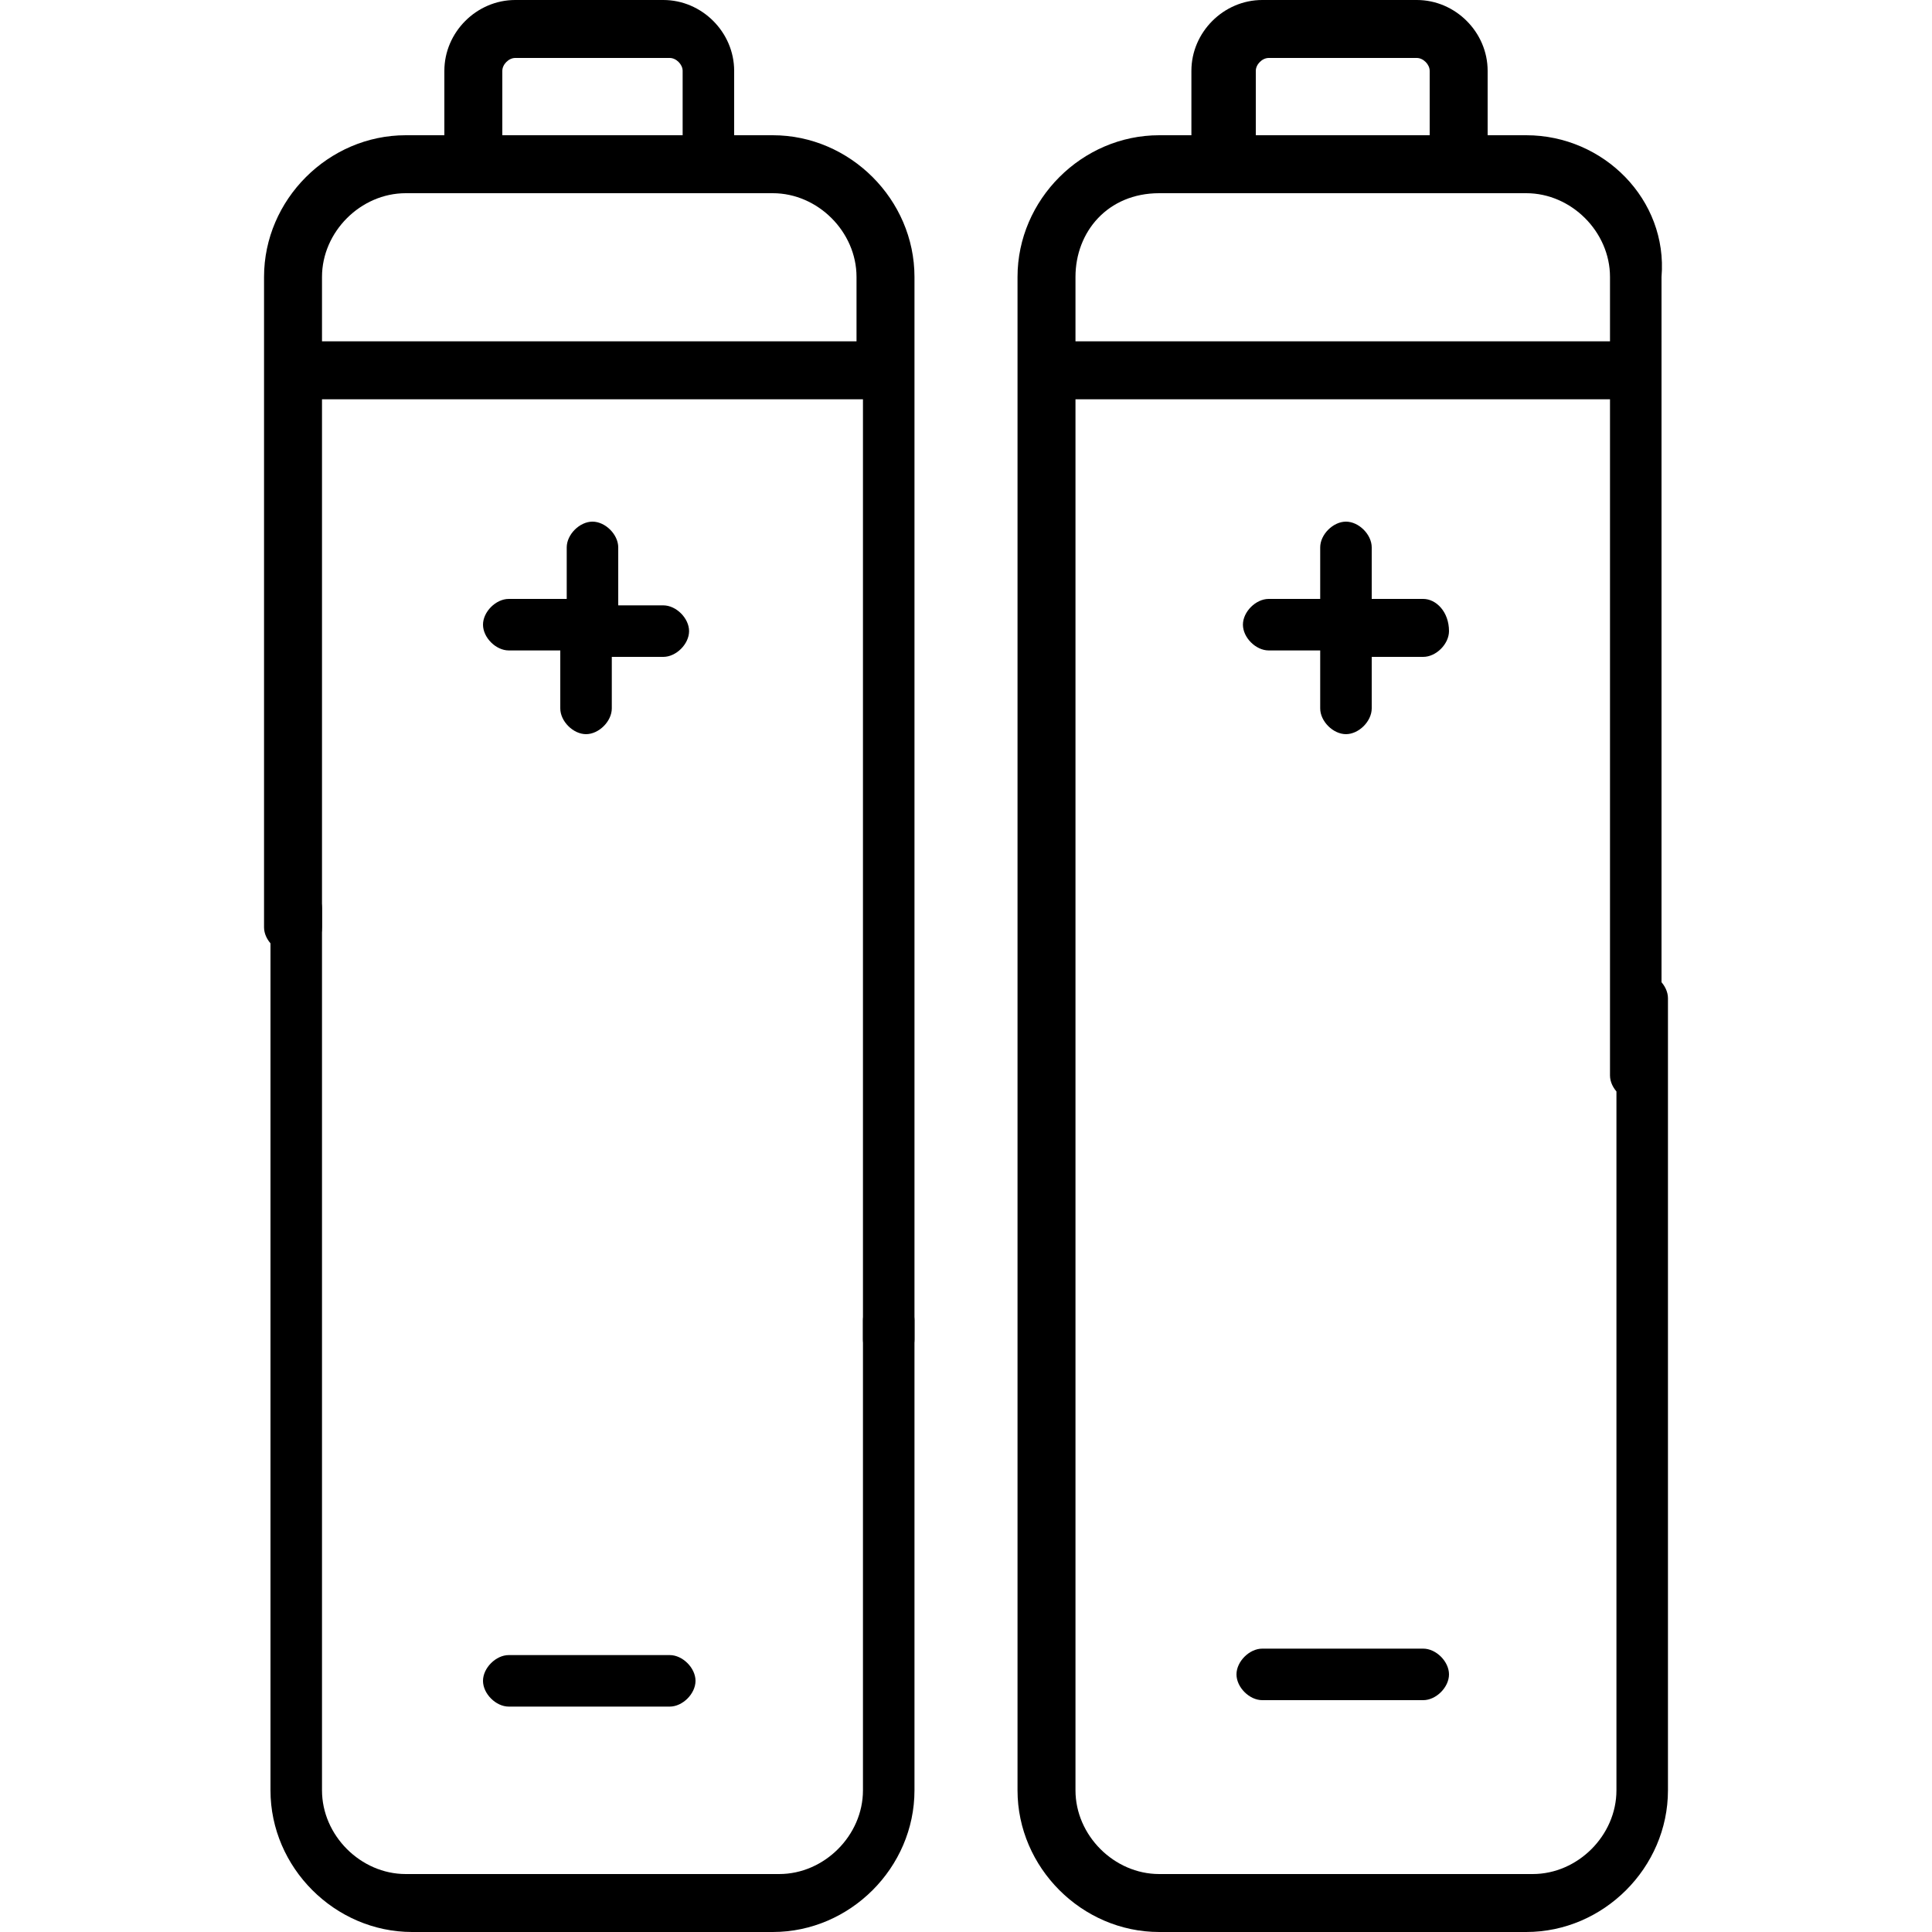 <?xml version="1.0" encoding="UTF-8"?>
<!-- Generator: Adobe Illustrator 27.2.0, SVG Export Plug-In . SVG Version: 6.00 Build 0)  -->
<svg xmlns="http://www.w3.org/2000/svg" xmlns:xlink="http://www.w3.org/1999/xlink" version="1.1" id="Capa_1" x="0px" y="0px" viewBox="0 0 30 30" style="enable-background:new 0 0 30 30;" xml:space="preserve">
<g>
	<path d="M13.8,20.1c-0.2,0-0.4,0.2-0.4,0.4v7.3c0,0.7-0.6,1.3-1.3,1.3H6.3c-0.7,0-1.3-0.6-1.3-1.3V14.1c0-0.2-0.2-0.4-0.4-0.4   s-0.4,0.2-0.4,0.4v13.7c0,1.2,1,2.2,2.2,2.2H12c1.2,0,2.2-1,2.2-2.2v-7.3C14.2,20.3,14,20.1,13.8,20.1z"></path>
	<path d="M12,2.1h-0.6v-1c0-0.6-0.5-1.1-1.1-1.1H8C7.4,0,6.9,0.5,6.9,1.1v1H6.3c-1.2,0-2.2,1-2.2,2.2v10.1c0,0.2,0.2,0.4,0.4,0.4   S5,14.7,5,14.4V6.2h8.4v14.6c0,0.2,0.2,0.4,0.4,0.4c0.2,0,0.4-0.2,0.4-0.4V4.3C14.2,3.1,13.2,2.1,12,2.1L12,2.1z M7.8,1.1   C7.8,1,7.9,0.9,8,0.9h2.4c0.1,0,0.2,0.1,0.2,0.2v1H7.8L7.8,1.1L7.8,1.1z M5,5.3v-1C5,3.6,5.6,3,6.3,3H12c0.7,0,1.3,0.6,1.3,1.3v1H5   z"></path>
	<path d="M9.2,8.1c-0.2,0-0.4,0.2-0.4,0.4v0.8H7.9c-0.2,0-0.4,0.2-0.4,0.4c0,0.2,0.2,0.4,0.4,0.4h0.8V11c0,0.2,0.2,0.4,0.4,0.4   c0.2,0,0.4-0.2,0.4-0.4v-0.8h0.8c0.2,0,0.4-0.2,0.4-0.4c0-0.2-0.2-0.4-0.4-0.4H9.6V8.5C9.6,8.3,9.4,8.1,9.2,8.1z"></path>
	<path d="M7.9,26.5h2.5c0.2,0,0.4-0.2,0.4-0.4s-0.2-0.4-0.4-0.4H7.9c-0.2,0-0.4,0.2-0.4,0.4S7.7,26.5,7.9,26.5z"></path>
	<path d="M23.7,2.1h-0.6v-1C23.1,0.5,22.6,0,22,0h-2.4c-0.6,0-1.1,0.5-1.1,1.1v1H18c-1.2,0-2.2,1-2.2,2.2v23.5c0,1.2,1,2.2,2.2,2.2   h5.7c1.2,0,2.2-1,2.2-2.2V15.5c0-0.2-0.2-0.4-0.4-0.4c-0.2,0-0.4,0.2-0.4,0.4v12.3c0,0.7-0.6,1.3-1.3,1.3H18   c-0.7,0-1.3-0.6-1.3-1.3V6.2H25v10.5c0,0.2,0.2,0.4,0.4,0.4c0.2,0,0.4-0.2,0.4-0.4V4.3C25.9,3.1,24.9,2.1,23.7,2.1L23.7,2.1z    M19.5,1.1c0-0.1,0.1-0.2,0.2-0.2H22c0.1,0,0.2,0.1,0.2,0.2v1h-2.7V1.1z M16.7,5.3v-1C16.7,3.6,17.2,3,18,3h5.7   C24.4,3,25,3.6,25,4.3v1H16.7z"></path>
	<path d="M22.1,9.3h-0.8V8.5c0-0.2-0.2-0.4-0.4-0.4s-0.4,0.2-0.4,0.4v0.8h-0.8c-0.2,0-0.4,0.2-0.4,0.4c0,0.2,0.2,0.4,0.4,0.4h0.8V11   c0,0.2,0.2,0.4,0.4,0.4s0.4-0.2,0.4-0.4v-0.8h0.8c0.2,0,0.4-0.2,0.4-0.4C22.5,9.5,22.3,9.3,22.1,9.3z"></path>
	<path d="M22.1,25.6h-2.5c-0.2,0-0.4,0.2-0.4,0.4s0.2,0.4,0.4,0.4h2.5c0.2,0,0.4-0.2,0.4-0.4S22.3,25.6,22.1,25.6z"></path>
</g>
</svg>
